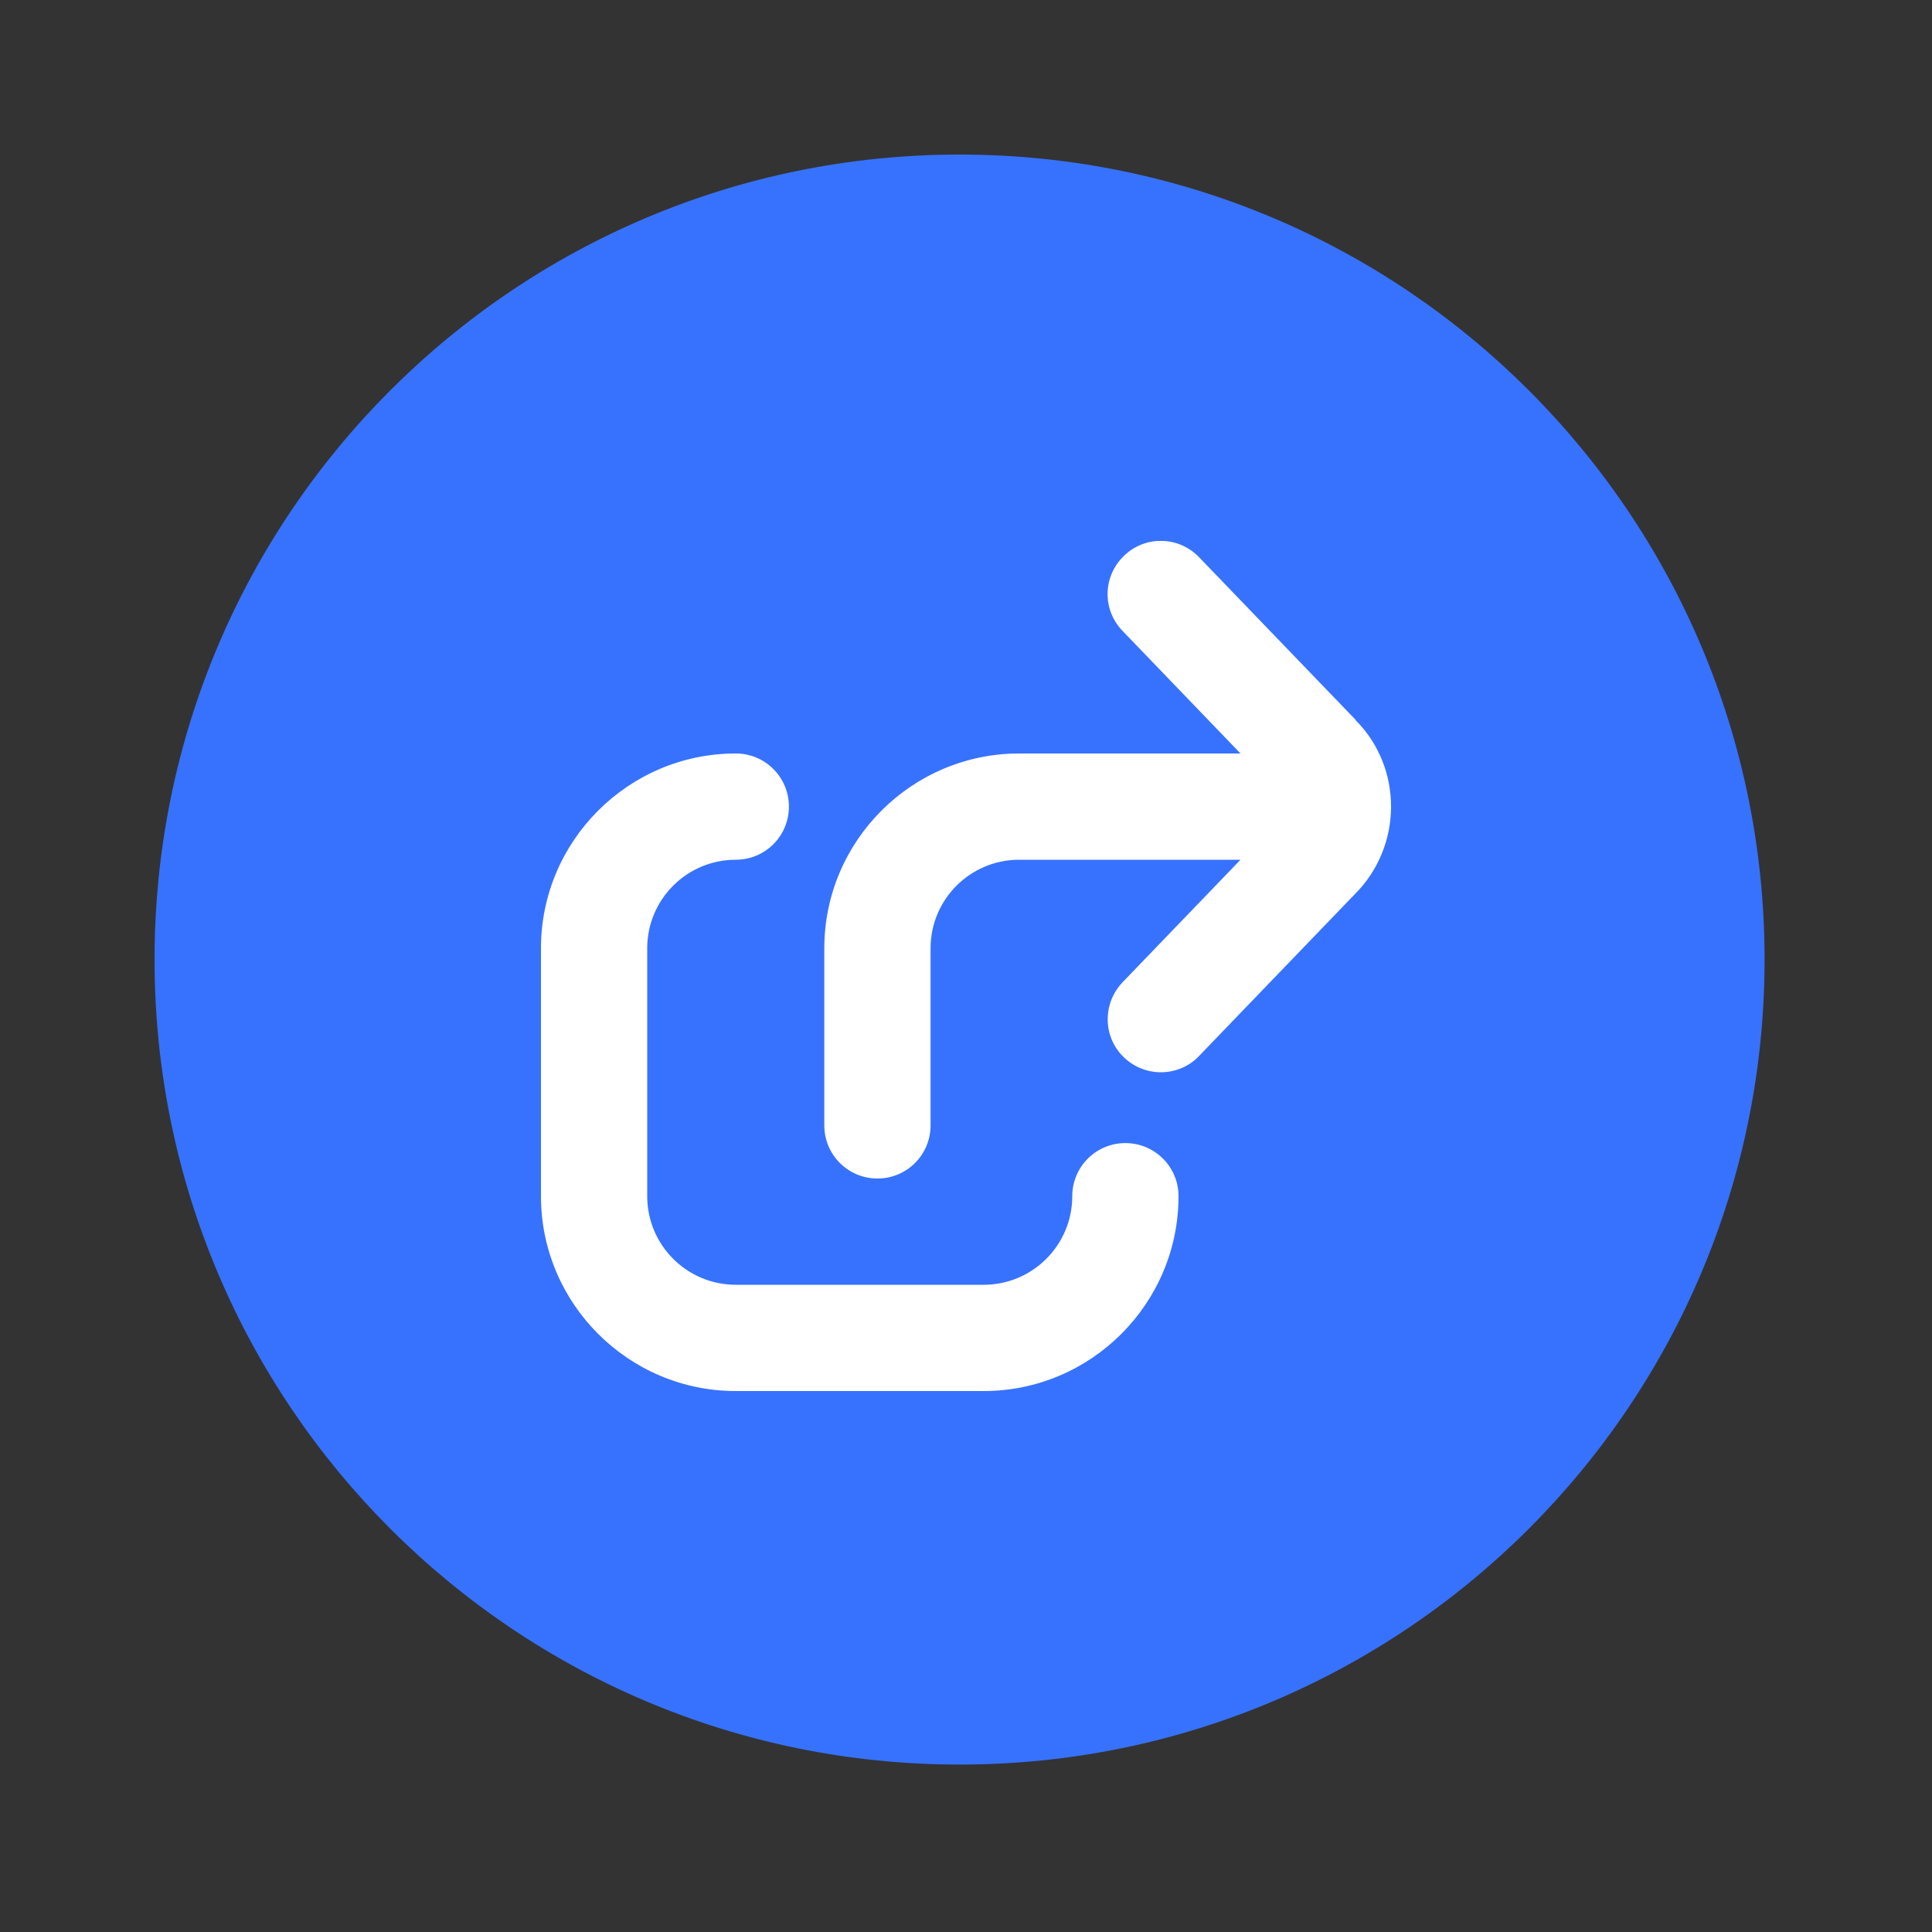 <svg width="50" height="50" viewBox="0 0 50 50" fill="none" xmlns="http://www.w3.org/2000/svg">
<rect x="0" y="0" width="50" height="50" fill="#333333" stroke="none"/>
<path d="M24.833 45.667C36.339 45.667 45.667 36.339 45.667 24.833C45.667 13.327 36.339 4 24.833 4C13.327 4 4 13.327 4 24.833C4 36.339 13.327 45.667 24.833 45.667Z" fill="#3772FF"/>
<g clip-path="url(#clip0_12_1015)">
<path d="M30.5 30.958C30.5 33.736 28.236 36 25.458 36H19.042C16.264 36 14 33.736 14 30.958V24.541C14 21.764 16.264 19.5 19.042 19.5C19.802 19.5 20.417 20.114 20.417 20.875C20.417 21.636 19.802 22.25 19.042 22.25C17.777 22.25 16.75 23.276 16.75 24.541V30.958C16.75 32.223 17.777 33.25 19.042 33.25H25.458C26.723 33.25 27.75 32.223 27.75 30.958C27.75 30.197 28.364 29.583 29.125 29.583C29.886 29.583 30.5 30.197 30.5 30.958ZM35.083 18.629L31.032 14.421C30.5 13.871 29.638 13.853 29.088 14.385C28.538 14.916 28.52 15.778 29.052 16.328L32.104 19.5H26.375C23.598 19.5 21.333 21.764 21.333 24.541V29.125C21.333 29.886 21.948 30.5 22.708 30.5C23.469 30.5 24.083 29.886 24.083 29.125V24.541C24.083 23.276 25.11 22.25 26.375 22.25H32.104L29.052 25.421C28.529 25.971 28.538 26.842 29.088 27.365C29.354 27.621 29.703 27.75 30.042 27.75C30.399 27.75 30.766 27.612 31.032 27.328L35.056 23.148C36.312 21.901 36.312 19.857 35.074 18.629H35.083Z" fill="white"/>
</g>
<defs>
<clipPath id="clip0_12_1015">
<rect width="22" height="22" fill="white" transform="translate(14 14)"/>
</clipPath>
</defs>
</svg>
